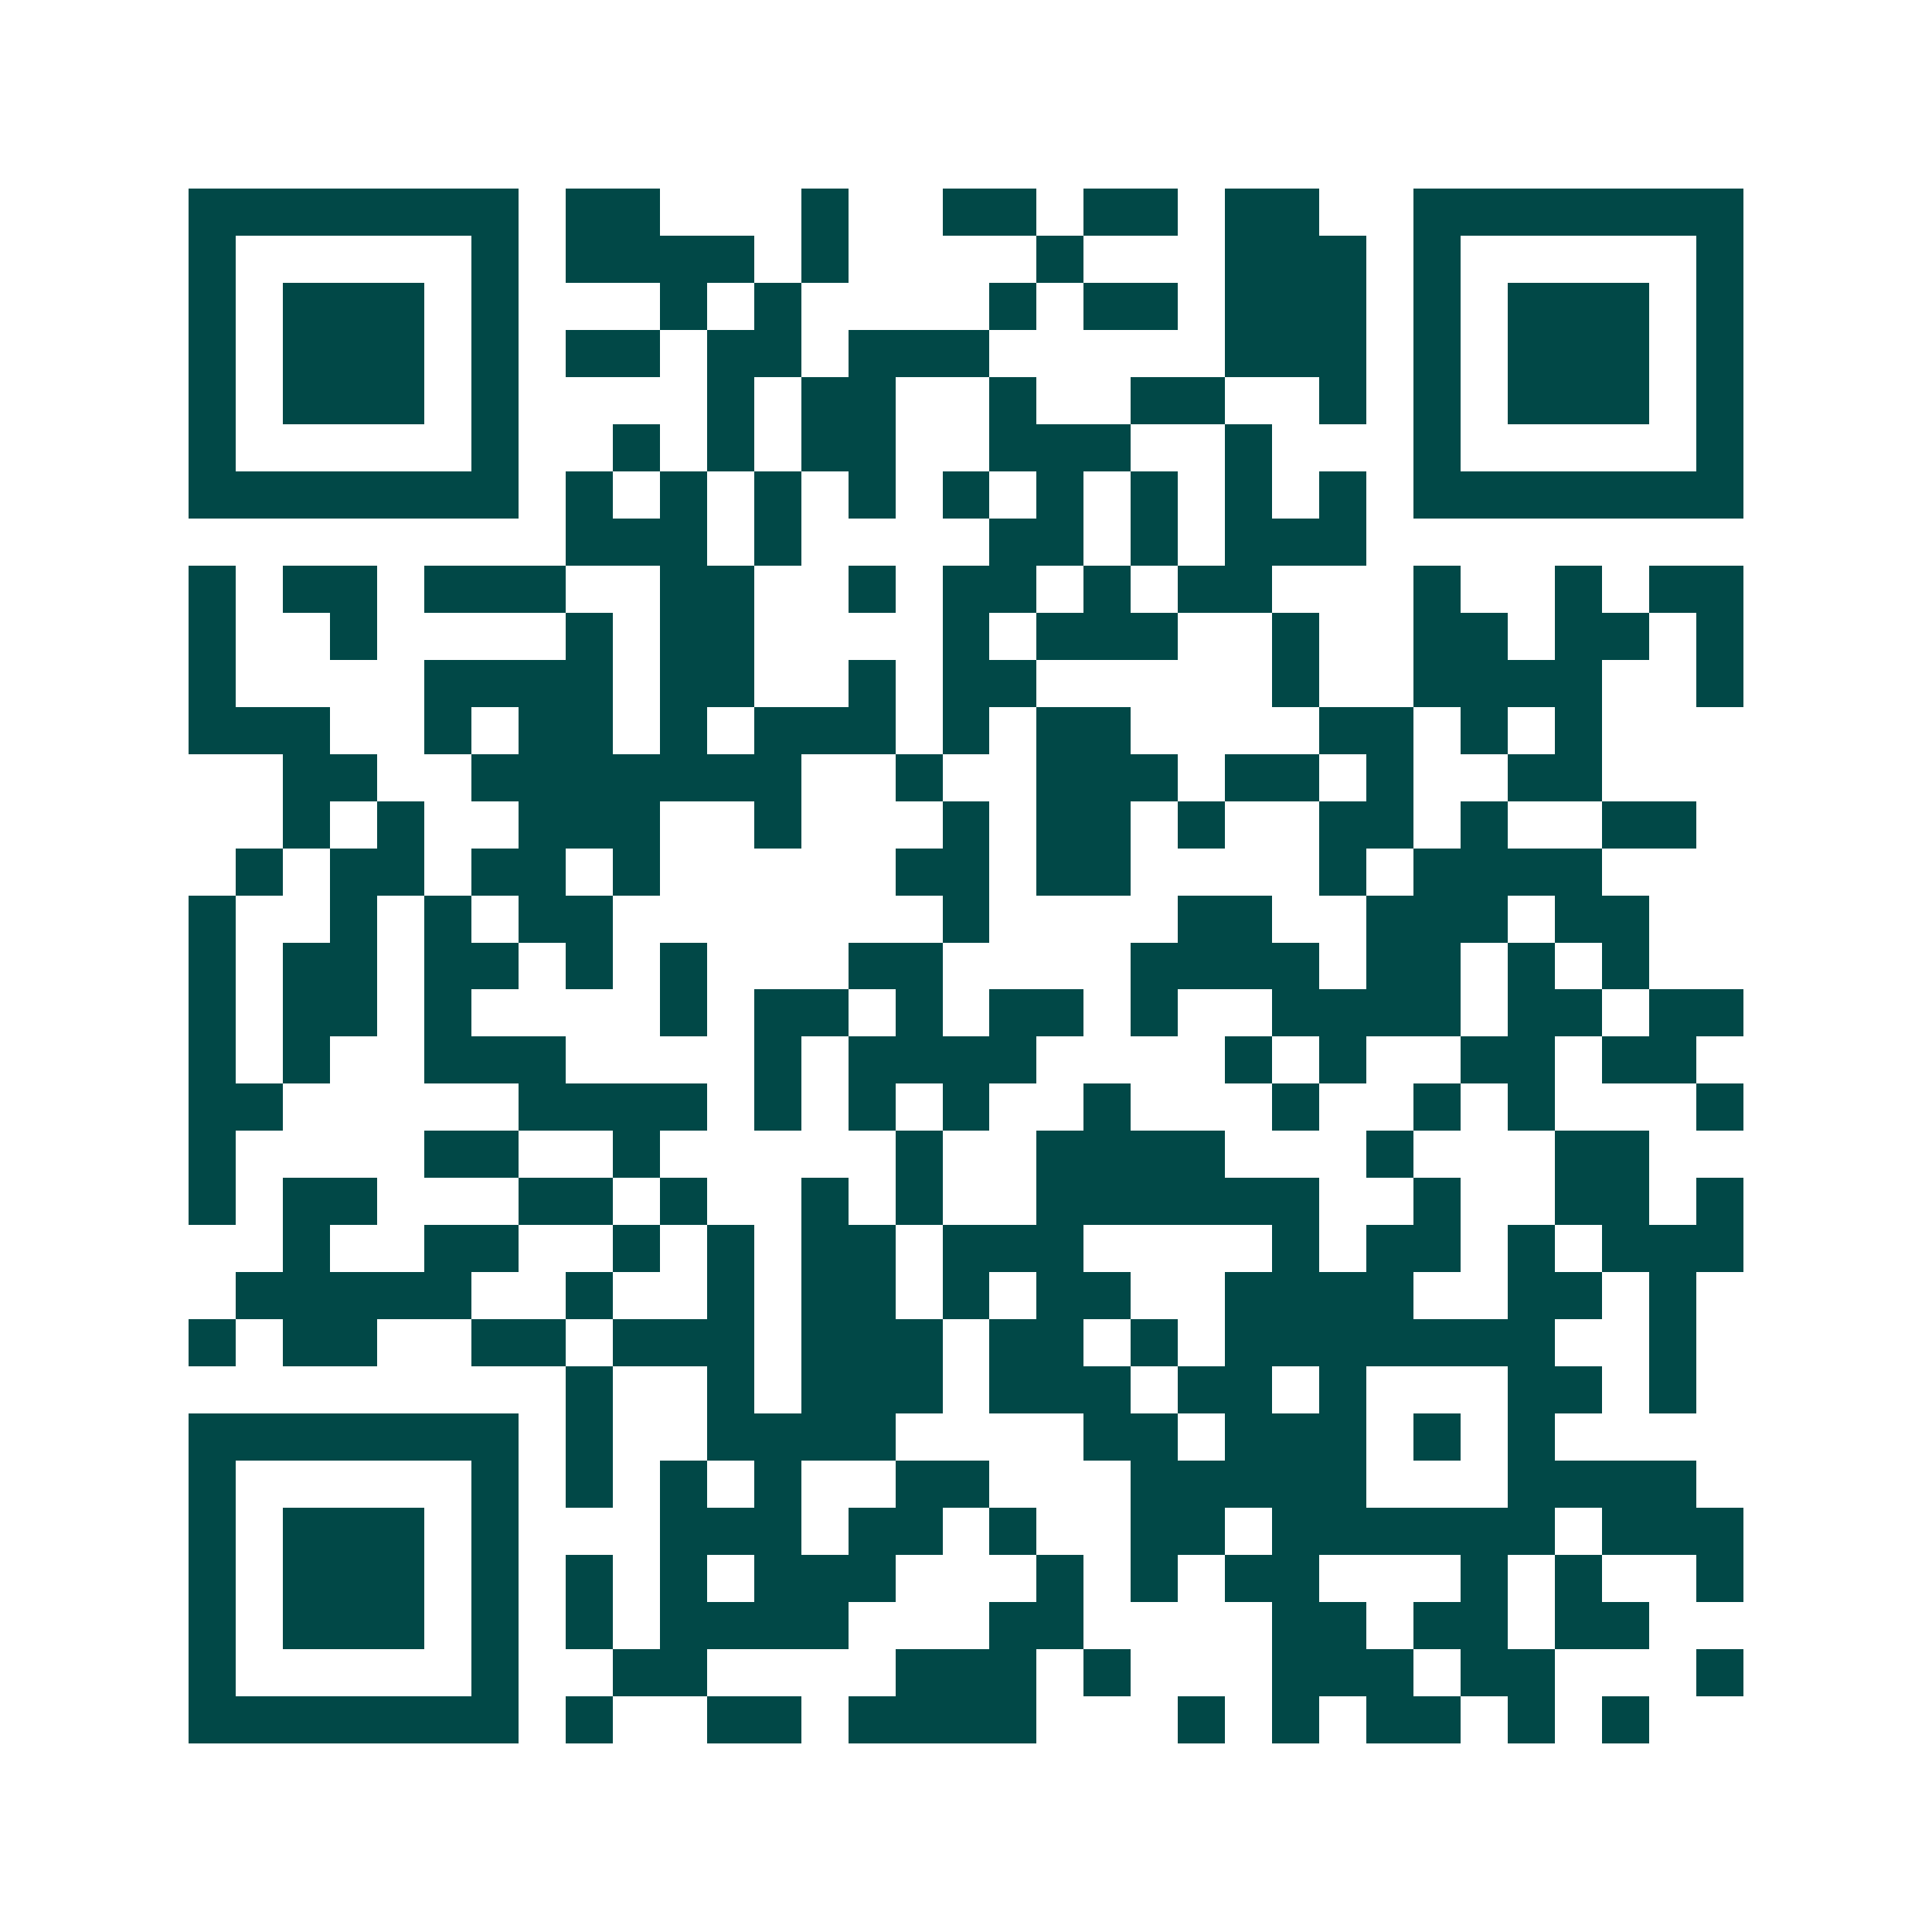 <svg xmlns="http://www.w3.org/2000/svg" width="200" height="200" viewBox="0 0 41 41" shape-rendering="crispEdges"><path fill="#ffffff" d="M0 0h41v41H0z"/><path stroke="#014847" d="M4 4.5h7m1 0h2m3 0h1m2 0h2m1 0h2m1 0h2m2 0h7M4 5.5h1m5 0h1m1 0h4m1 0h1m4 0h1m3 0h3m1 0h1m5 0h1M4 6.5h1m1 0h3m1 0h1m3 0h1m1 0h1m4 0h1m1 0h2m1 0h3m1 0h1m1 0h3m1 0h1M4 7.5h1m1 0h3m1 0h1m1 0h2m1 0h2m1 0h3m5 0h3m1 0h1m1 0h3m1 0h1M4 8.5h1m1 0h3m1 0h1m4 0h1m1 0h2m2 0h1m2 0h2m2 0h1m1 0h1m1 0h3m1 0h1M4 9.5h1m5 0h1m2 0h1m1 0h1m1 0h2m2 0h3m2 0h1m3 0h1m5 0h1M4 10.5h7m1 0h1m1 0h1m1 0h1m1 0h1m1 0h1m1 0h1m1 0h1m1 0h1m1 0h1m1 0h7M12 11.5h3m1 0h1m4 0h2m1 0h1m1 0h3M4 12.5h1m1 0h2m1 0h3m2 0h2m2 0h1m1 0h2m1 0h1m1 0h2m3 0h1m2 0h1m1 0h2M4 13.5h1m2 0h1m4 0h1m1 0h2m4 0h1m1 0h3m2 0h1m2 0h2m1 0h2m1 0h1M4 14.5h1m4 0h4m1 0h2m2 0h1m1 0h2m5 0h1m2 0h4m2 0h1M4 15.5h3m2 0h1m1 0h2m1 0h1m1 0h3m1 0h1m1 0h2m4 0h2m1 0h1m1 0h1M6 16.5h2m2 0h7m2 0h1m2 0h3m1 0h2m1 0h1m2 0h2M6 17.5h1m1 0h1m2 0h3m2 0h1m3 0h1m1 0h2m1 0h1m2 0h2m1 0h1m2 0h2M5 18.5h1m1 0h2m1 0h2m1 0h1m5 0h2m1 0h2m4 0h1m1 0h4M4 19.5h1m2 0h1m1 0h1m1 0h2m7 0h1m4 0h2m2 0h3m1 0h2M4 20.5h1m1 0h2m1 0h2m1 0h1m1 0h1m3 0h2m4 0h4m1 0h2m1 0h1m1 0h1M4 21.5h1m1 0h2m1 0h1m4 0h1m1 0h2m1 0h1m1 0h2m1 0h1m2 0h4m1 0h2m1 0h2M4 22.5h1m1 0h1m2 0h3m4 0h1m1 0h4m4 0h1m1 0h1m2 0h2m1 0h2M4 23.5h2m5 0h4m1 0h1m1 0h1m1 0h1m2 0h1m3 0h1m2 0h1m1 0h1m3 0h1M4 24.5h1m4 0h2m2 0h1m5 0h1m2 0h4m3 0h1m3 0h2M4 25.5h1m1 0h2m3 0h2m1 0h1m2 0h1m1 0h1m2 0h6m2 0h1m2 0h2m1 0h1M6 26.5h1m2 0h2m2 0h1m1 0h1m1 0h2m1 0h3m4 0h1m1 0h2m1 0h1m1 0h3M5 27.5h5m2 0h1m2 0h1m1 0h2m1 0h1m1 0h2m2 0h4m2 0h2m1 0h1M4 28.5h1m1 0h2m2 0h2m1 0h3m1 0h3m1 0h2m1 0h1m1 0h7m2 0h1M12 29.5h1m2 0h1m1 0h3m1 0h3m1 0h2m1 0h1m3 0h2m1 0h1M4 30.5h7m1 0h1m2 0h4m4 0h2m1 0h3m1 0h1m1 0h1M4 31.5h1m5 0h1m1 0h1m1 0h1m1 0h1m2 0h2m3 0h5m3 0h4M4 32.5h1m1 0h3m1 0h1m3 0h3m1 0h2m1 0h1m2 0h2m1 0h6m1 0h3M4 33.5h1m1 0h3m1 0h1m1 0h1m1 0h1m1 0h3m3 0h1m1 0h1m1 0h2m3 0h1m1 0h1m2 0h1M4 34.5h1m1 0h3m1 0h1m1 0h1m1 0h4m3 0h2m4 0h2m1 0h2m1 0h2M4 35.5h1m5 0h1m2 0h2m4 0h3m1 0h1m3 0h3m1 0h2m3 0h1M4 36.5h7m1 0h1m2 0h2m1 0h4m3 0h1m1 0h1m1 0h2m1 0h1m1 0h1"/></svg>
